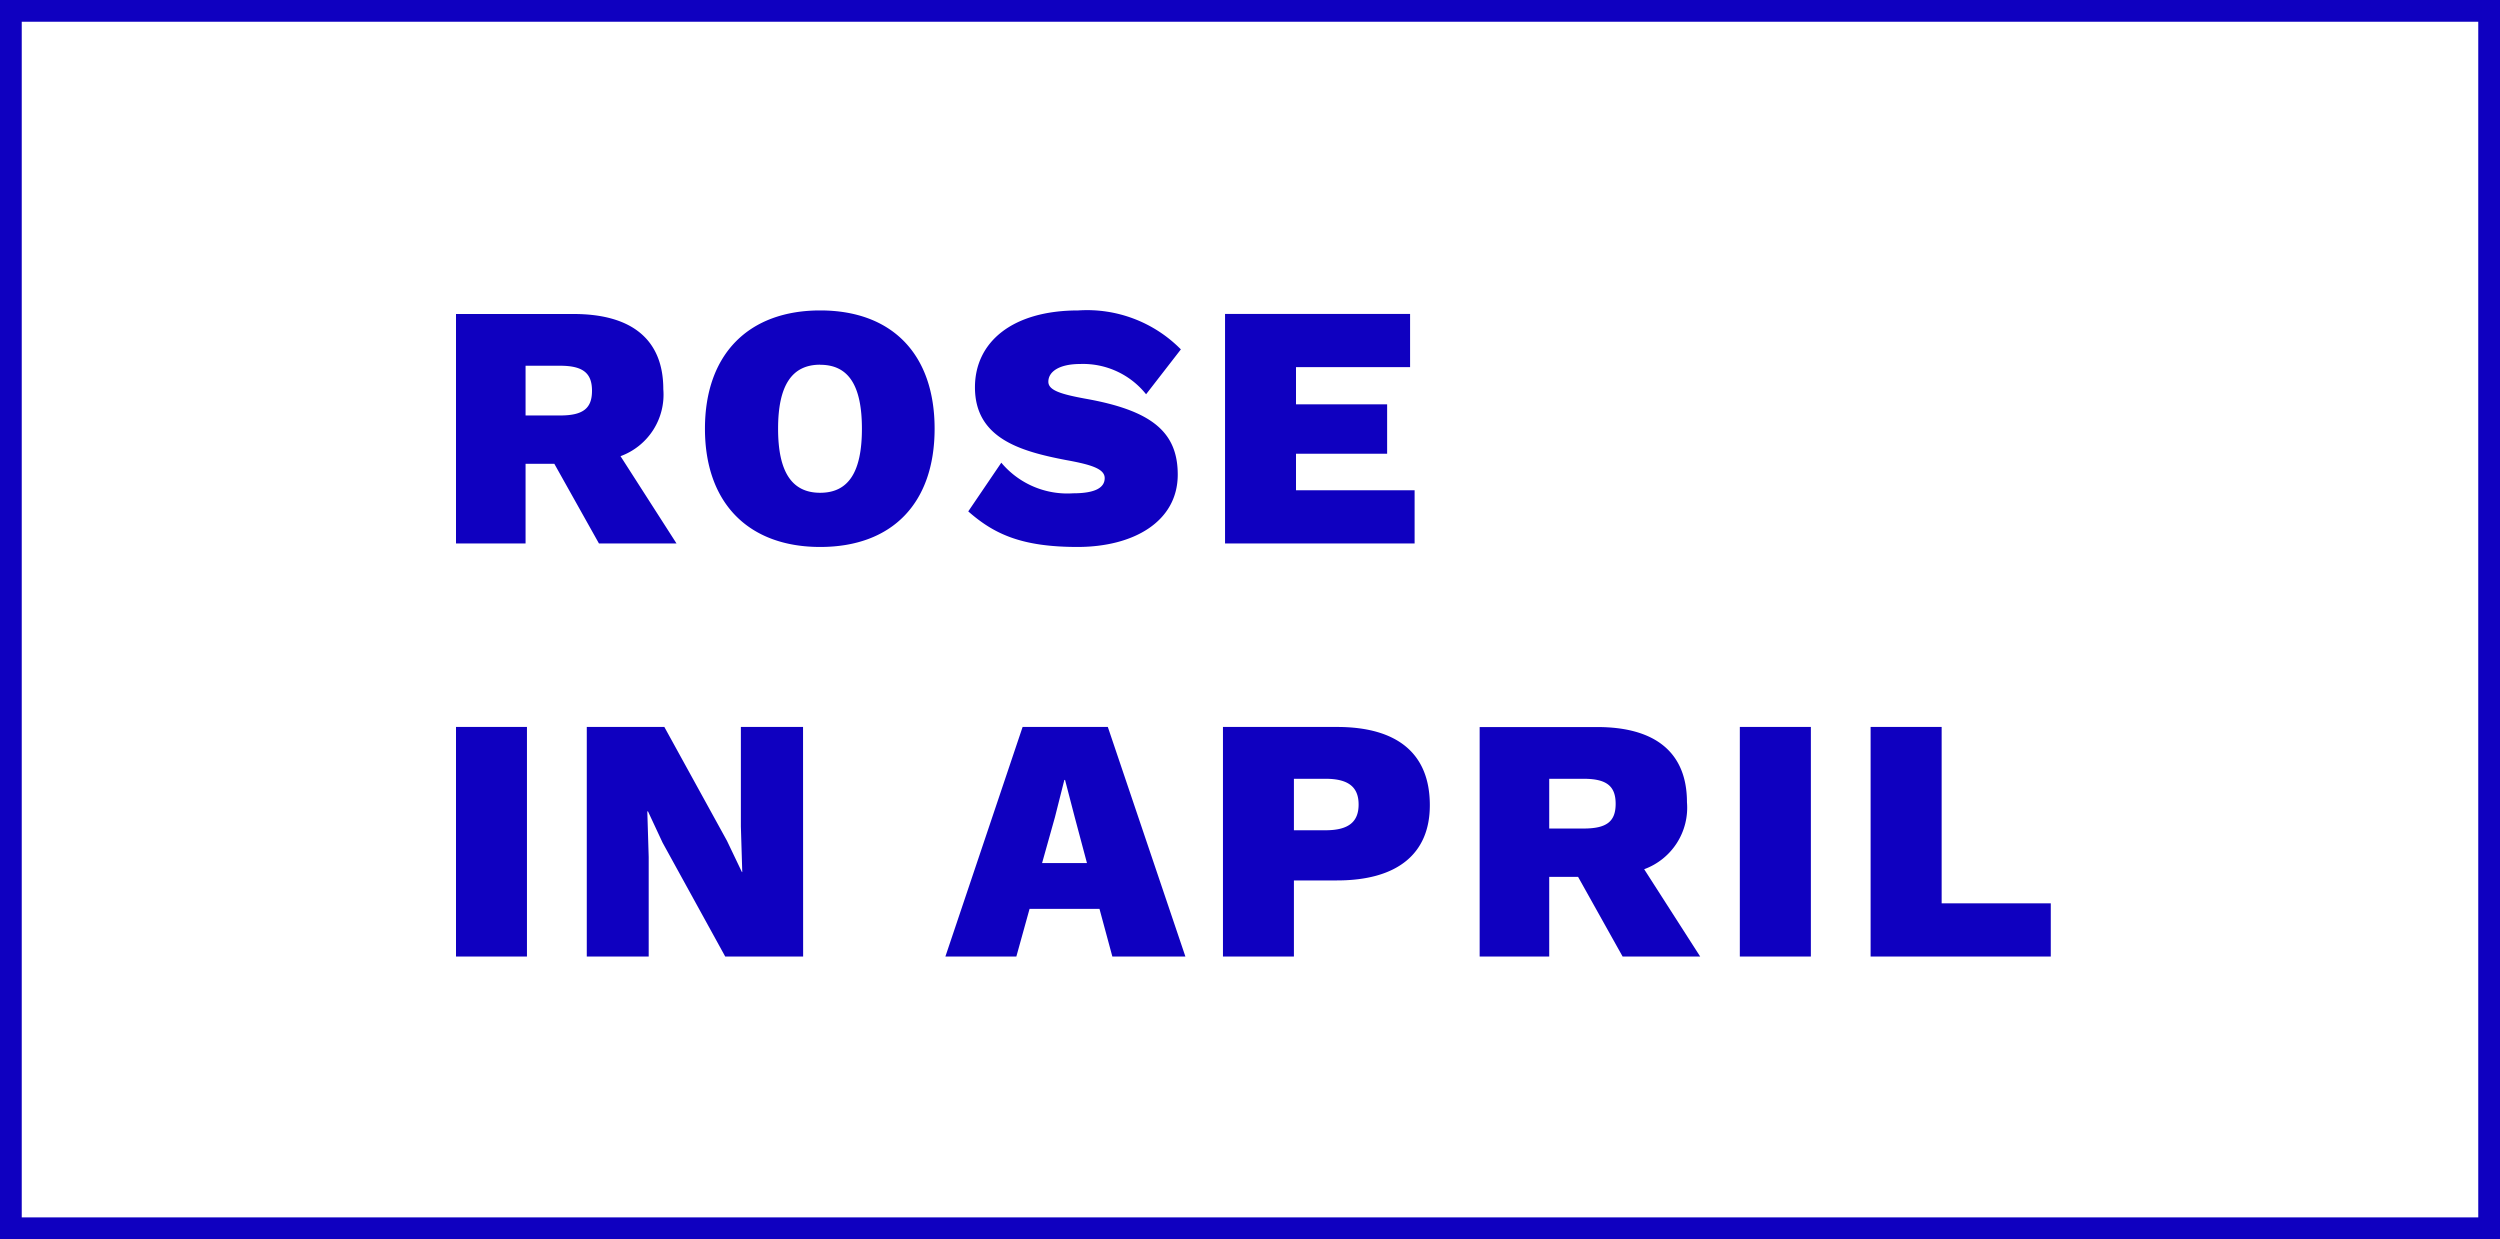 <svg xmlns="http://www.w3.org/2000/svg" width="115" height="57" viewBox="0 0 115 57">
  <g id="Groupe_58" data-name="Groupe 58" transform="translate(183 -1011)">
    <path id="Tracé_31" data-name="Tracé 31" d="M7.552,0H11.12L8.544-4.016A3.013,3.013,0,0,0,10.512-7.1c0-2.272-1.44-3.456-4.128-3.456H.976V0h3.2V-3.664H5.5ZM4.176-8.176H5.76c1.056,0,1.472.336,1.472,1.152S6.816-5.888,5.76-5.888H4.176ZM17.728-10.72c-3.28,0-5.3,2-5.3,5.44S14.448.16,17.728.16c3.3,0,5.264-2,5.264-5.44S21.024-10.72,17.728-10.72Zm0,2.5c1.3,0,1.92.944,1.92,2.944s-.624,2.944-1.92,2.944S15.792-3.28,15.792-5.28,16.432-8.224,17.728-8.224ZM29.6-10.72c-3.056,0-4.752,1.472-4.752,3.536,0,2.352,2.1,2.944,4.176,3.344,1.152.208,1.792.4,1.792.832s-.416.7-1.456.7a3.961,3.961,0,0,1-3.3-1.408l-1.52,2.24C25.728-.432,26.992.16,29.568.16s4.608-1.168,4.608-3.328c0-1.952-1.184-2.944-4.224-3.488-1.136-.208-1.728-.384-1.728-.784,0-.48.528-.816,1.456-.816a3.712,3.712,0,0,1,3.04,1.392l1.6-2.064A6.059,6.059,0,0,0,29.6-10.72ZM39.616-2.448v-1.68h4.192V-6.4H39.616V-8.112h5.248V-10.56H36.352V0h8.72V-2.448ZM4.24,8.44H.976V19H4.24Zm12.7,0H14.08v4.576l.064,2.1h-.016l-.688-1.44L10.56,8.44H6.992V19H9.84V14.424l-.064-2.1h.032l.672,1.44L13.36,19h3.584ZM31.168,19h3.36L30.96,8.44H27.04L23.488,19h3.264l.608-2.192h3.216Zm-3.232-4.3.592-2.112.432-1.712h.032L29.44,12.6,30,14.7ZM41.5,8.44H36.256V19H39.52V15.5H41.5c2.784,0,4.272-1.232,4.272-3.456C45.776,9.672,44.288,8.44,41.5,8.44Zm-.528,4.752H39.52V10.824h1.456c1.056,0,1.52.384,1.52,1.184S42.032,13.192,40.976,13.192ZM54.64,19h3.568l-2.576-4.016A3.013,3.013,0,0,0,57.6,11.9c0-2.272-1.44-3.456-4.128-3.456H48.064V19h3.2V15.336h1.328Zm-3.376-8.176h1.584c1.056,0,1.472.336,1.472,1.152s-.416,1.136-1.472,1.136H51.264ZM63.3,8.44H60.032V19H63.3Zm6.016,8.112V8.44H66.048V19h8.288V16.552Z" transform="translate(-163 1036)" fill="#0f00c0"/>
    <g id="Rectangle_40" data-name="Rectangle 40" transform="translate(-183 1011)" fill="none" stroke="#0f00c0" stroke-width="1">
      <rect width="115" height="57" stroke="none"/>
      <rect x="0.5" y="0.5" width="114" height="56" fill="none"/>
    </g>
  </g>
</svg>
